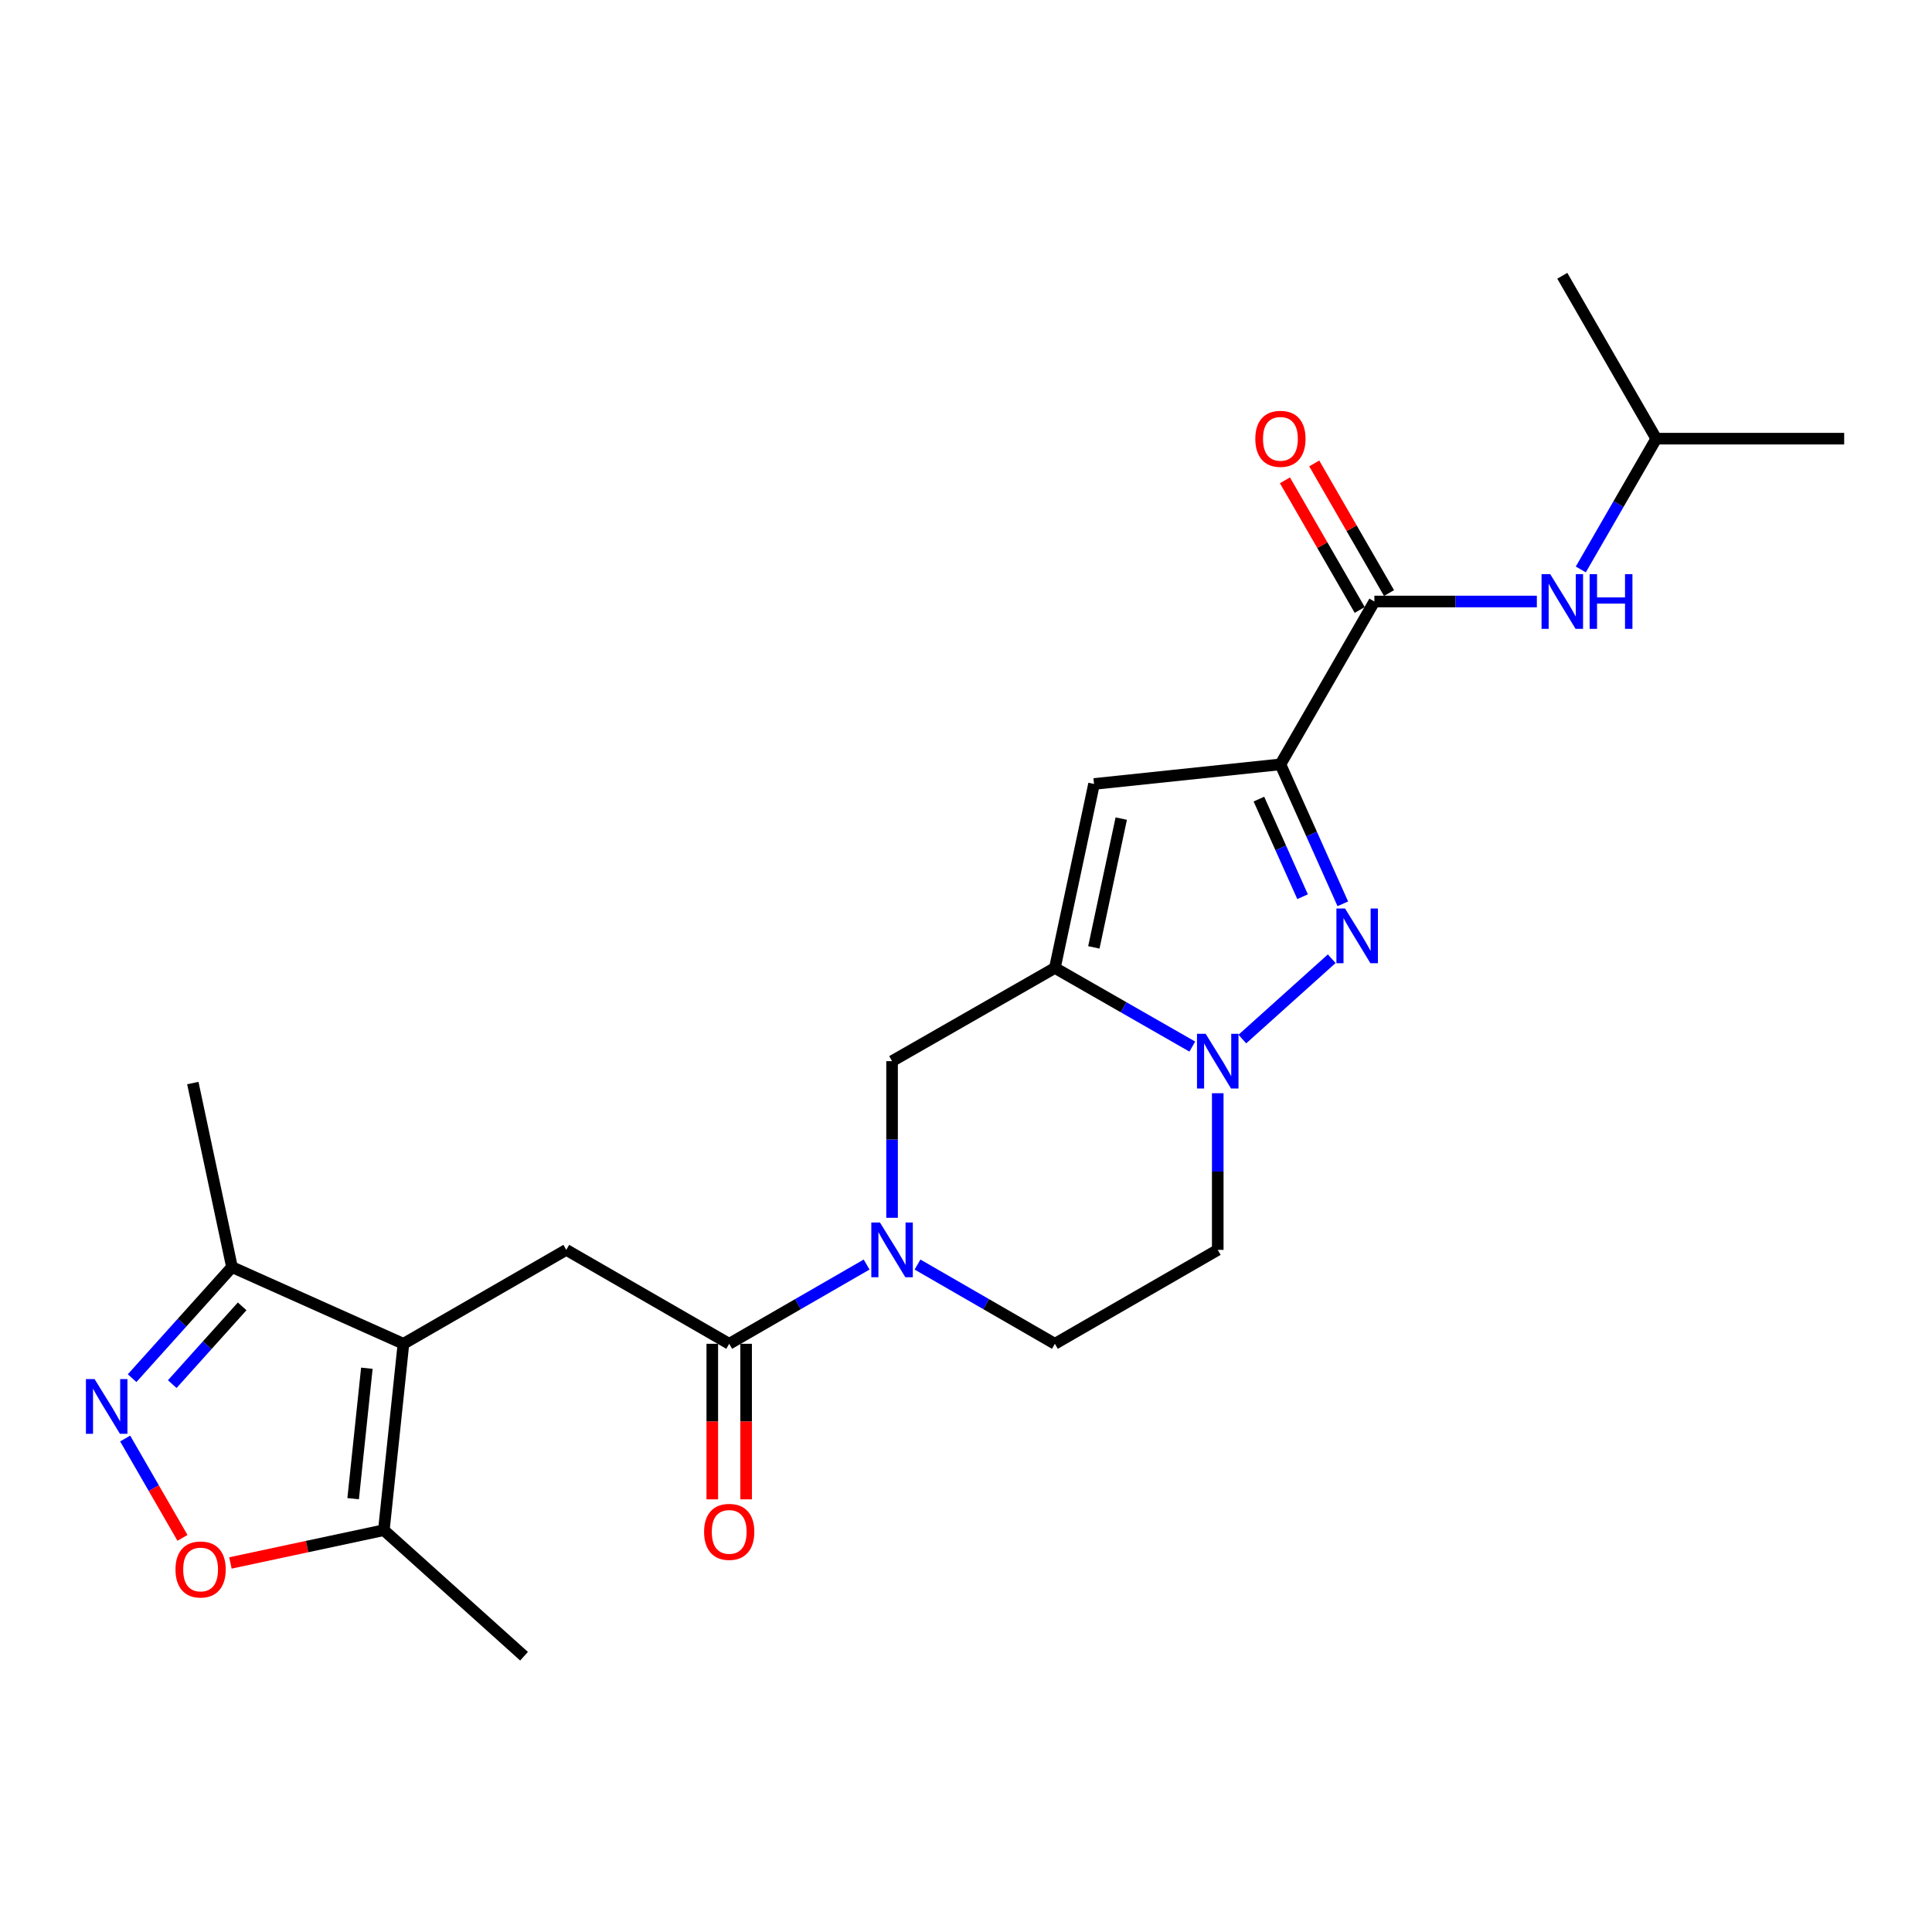 <?xml version='1.0' encoding='iso-8859-1'?>
<svg version='1.1' baseProfile='full'
              xmlns='http://www.w3.org/2000/svg'
                      xmlns:rdkit='http://www.rdkit.org/xml'
                      xmlns:xlink='http://www.w3.org/1999/xlink'
                  xml:space='preserve'
width='1000px' height='1000px' viewBox='0 0 1000 1000'>
<!-- END OF HEADER -->
<rect style='opacity:1.0;fill:#FFFFFF;stroke:none' width='1000' height='1000' x='0' y='0'> </rect>
<path class='bond-0' d='M 662.746,395.636 L 678.893,431.726' style='fill:none;fill-rule:evenodd;stroke:#000000;stroke-width:6px;stroke-linecap:butt;stroke-linejoin:miter;stroke-opacity:1' />
<path class='bond-0' d='M 678.893,431.726 L 695.039,467.816' style='fill:none;fill-rule:evenodd;stroke:#0000FF;stroke-width:6px;stroke-linecap:butt;stroke-linejoin:miter;stroke-opacity:1' />
<path class='bond-0' d='M 651.607,413.613 L 662.91,438.876' style='fill:none;fill-rule:evenodd;stroke:#000000;stroke-width:6px;stroke-linecap:butt;stroke-linejoin:miter;stroke-opacity:1' />
<path class='bond-0' d='M 662.91,438.876 L 674.213,464.139' style='fill:none;fill-rule:evenodd;stroke:#0000FF;stroke-width:6px;stroke-linecap:butt;stroke-linejoin:miter;stroke-opacity:1' />
<path class='bond-4' d='M 662.746,395.636 L 566.27,405.772' style='fill:none;fill-rule:evenodd;stroke:#000000;stroke-width:6px;stroke-linecap:butt;stroke-linejoin:miter;stroke-opacity:1' />
<path class='bond-7' d='M 662.746,395.636 L 711.373,311.339' style='fill:none;fill-rule:evenodd;stroke:#000000;stroke-width:6px;stroke-linecap:butt;stroke-linejoin:miter;stroke-opacity:1' />
<path class='bond-2' d='M 689.297,496.238 L 643.028,537.816' style='fill:none;fill-rule:evenodd;stroke:#0000FF;stroke-width:6px;stroke-linecap:butt;stroke-linejoin:miter;stroke-opacity:1' />
<path class='bond-1' d='M 546.008,501.002 L 566.27,405.772' style='fill:none;fill-rule:evenodd;stroke:#000000;stroke-width:6px;stroke-linecap:butt;stroke-linejoin:miter;stroke-opacity:1' />
<path class='bond-1' d='M 566.173,490.361 L 580.357,423.7' style='fill:none;fill-rule:evenodd;stroke:#000000;stroke-width:6px;stroke-linecap:butt;stroke-linejoin:miter;stroke-opacity:1' />
<path class='bond-13' d='M 546.008,501.002 L 461.731,549.249' style='fill:none;fill-rule:evenodd;stroke:#000000;stroke-width:6px;stroke-linecap:butt;stroke-linejoin:miter;stroke-opacity:1' />
<path class='bond-24' d='M 546.008,501.002 L 581.573,521.357' style='fill:none;fill-rule:evenodd;stroke:#000000;stroke-width:6px;stroke-linecap:butt;stroke-linejoin:miter;stroke-opacity:1' />
<path class='bond-24' d='M 581.573,521.357 L 617.137,541.713' style='fill:none;fill-rule:evenodd;stroke:#0000FF;stroke-width:6px;stroke-linecap:butt;stroke-linejoin:miter;stroke-opacity:1' />
<path class='bond-14' d='M 630.305,565.851 L 630.305,606.391' style='fill:none;fill-rule:evenodd;stroke:#0000FF;stroke-width:6px;stroke-linecap:butt;stroke-linejoin:miter;stroke-opacity:1' />
<path class='bond-14' d='M 630.305,606.391 L 630.305,646.931' style='fill:none;fill-rule:evenodd;stroke:#000000;stroke-width:6px;stroke-linecap:butt;stroke-linejoin:miter;stroke-opacity:1' />
<path class='bond-3' d='M 208.821,695.548 L 293.108,646.931' style='fill:none;fill-rule:evenodd;stroke:#000000;stroke-width:6px;stroke-linecap:butt;stroke-linejoin:miter;stroke-opacity:1' />
<path class='bond-11' d='M 208.821,695.548 L 198.685,792.014' style='fill:none;fill-rule:evenodd;stroke:#000000;stroke-width:6px;stroke-linecap:butt;stroke-linejoin:miter;stroke-opacity:1' />
<path class='bond-11' d='M 189.887,708.188 L 182.792,775.714' style='fill:none;fill-rule:evenodd;stroke:#000000;stroke-width:6px;stroke-linecap:butt;stroke-linejoin:miter;stroke-opacity:1' />
<path class='bond-12' d='M 208.821,695.548 L 120.069,655.841' style='fill:none;fill-rule:evenodd;stroke:#000000;stroke-width:6px;stroke-linecap:butt;stroke-linejoin:miter;stroke-opacity:1' />
<path class='bond-5' d='M 461.731,630.329 L 461.731,589.789' style='fill:none;fill-rule:evenodd;stroke:#0000FF;stroke-width:6px;stroke-linecap:butt;stroke-linejoin:miter;stroke-opacity:1' />
<path class='bond-5' d='M 461.731,589.789 L 461.731,549.249' style='fill:none;fill-rule:evenodd;stroke:#000000;stroke-width:6px;stroke-linecap:butt;stroke-linejoin:miter;stroke-opacity:1' />
<path class='bond-8' d='M 448.558,654.528 L 412.996,675.038' style='fill:none;fill-rule:evenodd;stroke:#0000FF;stroke-width:6px;stroke-linecap:butt;stroke-linejoin:miter;stroke-opacity:1' />
<path class='bond-8' d='M 412.996,675.038 L 377.434,695.548' style='fill:none;fill-rule:evenodd;stroke:#000000;stroke-width:6px;stroke-linecap:butt;stroke-linejoin:miter;stroke-opacity:1' />
<path class='bond-25' d='M 474.903,654.53 L 510.456,675.039' style='fill:none;fill-rule:evenodd;stroke:#0000FF;stroke-width:6px;stroke-linecap:butt;stroke-linejoin:miter;stroke-opacity:1' />
<path class='bond-25' d='M 510.456,675.039 L 546.008,695.548' style='fill:none;fill-rule:evenodd;stroke:#000000;stroke-width:6px;stroke-linecap:butt;stroke-linejoin:miter;stroke-opacity:1' />
<path class='bond-6' d='M 68.382,713.335 L 94.226,684.588' style='fill:none;fill-rule:evenodd;stroke:#0000FF;stroke-width:6px;stroke-linecap:butt;stroke-linejoin:miter;stroke-opacity:1' />
<path class='bond-6' d='M 94.226,684.588 L 120.069,655.841' style='fill:none;fill-rule:evenodd;stroke:#000000;stroke-width:6px;stroke-linecap:butt;stroke-linejoin:miter;stroke-opacity:1' />
<path class='bond-6' d='M 89.156,716.417 L 107.246,696.294' style='fill:none;fill-rule:evenodd;stroke:#0000FF;stroke-width:6px;stroke-linecap:butt;stroke-linejoin:miter;stroke-opacity:1' />
<path class='bond-6' d='M 107.246,696.294 L 125.337,676.171' style='fill:none;fill-rule:evenodd;stroke:#000000;stroke-width:6px;stroke-linecap:butt;stroke-linejoin:miter;stroke-opacity:1' />
<path class='bond-26' d='M 64.787,744.572 L 79.618,770.287' style='fill:none;fill-rule:evenodd;stroke:#0000FF;stroke-width:6px;stroke-linecap:butt;stroke-linejoin:miter;stroke-opacity:1' />
<path class='bond-26' d='M 79.618,770.287 L 94.448,796.002' style='fill:none;fill-rule:evenodd;stroke:#FF0000;stroke-width:6px;stroke-linecap:butt;stroke-linejoin:miter;stroke-opacity:1' />
<path class='bond-15' d='M 711.373,311.339 L 753.423,311.339' style='fill:none;fill-rule:evenodd;stroke:#000000;stroke-width:6px;stroke-linecap:butt;stroke-linejoin:miter;stroke-opacity:1' />
<path class='bond-15' d='M 753.423,311.339 L 795.474,311.339' style='fill:none;fill-rule:evenodd;stroke:#0000FF;stroke-width:6px;stroke-linecap:butt;stroke-linejoin:miter;stroke-opacity:1' />
<path class='bond-17' d='M 718.956,306.964 L 699.602,273.417' style='fill:none;fill-rule:evenodd;stroke:#000000;stroke-width:6px;stroke-linecap:butt;stroke-linejoin:miter;stroke-opacity:1' />
<path class='bond-17' d='M 699.602,273.417 L 680.248,239.87' style='fill:none;fill-rule:evenodd;stroke:#FF0000;stroke-width:6px;stroke-linecap:butt;stroke-linejoin:miter;stroke-opacity:1' />
<path class='bond-17' d='M 703.789,315.714 L 684.435,282.167' style='fill:none;fill-rule:evenodd;stroke:#000000;stroke-width:6px;stroke-linecap:butt;stroke-linejoin:miter;stroke-opacity:1' />
<path class='bond-17' d='M 684.435,282.167 L 665.081,248.619' style='fill:none;fill-rule:evenodd;stroke:#FF0000;stroke-width:6px;stroke-linecap:butt;stroke-linejoin:miter;stroke-opacity:1' />
<path class='bond-9' d='M 377.434,695.548 L 293.108,646.931' style='fill:none;fill-rule:evenodd;stroke:#000000;stroke-width:6px;stroke-linecap:butt;stroke-linejoin:miter;stroke-opacity:1' />
<path class='bond-18' d='M 368.68,695.548 L 368.68,735.804' style='fill:none;fill-rule:evenodd;stroke:#000000;stroke-width:6px;stroke-linecap:butt;stroke-linejoin:miter;stroke-opacity:1' />
<path class='bond-18' d='M 368.68,735.804 L 368.68,776.06' style='fill:none;fill-rule:evenodd;stroke:#FF0000;stroke-width:6px;stroke-linecap:butt;stroke-linejoin:miter;stroke-opacity:1' />
<path class='bond-18' d='M 386.189,695.548 L 386.189,735.804' style='fill:none;fill-rule:evenodd;stroke:#000000;stroke-width:6px;stroke-linecap:butt;stroke-linejoin:miter;stroke-opacity:1' />
<path class='bond-18' d='M 386.189,735.804 L 386.189,776.06' style='fill:none;fill-rule:evenodd;stroke:#FF0000;stroke-width:6px;stroke-linecap:butt;stroke-linejoin:miter;stroke-opacity:1' />
<path class='bond-10' d='M 119.259,808.981 L 158.972,800.497' style='fill:none;fill-rule:evenodd;stroke:#FF0000;stroke-width:6px;stroke-linecap:butt;stroke-linejoin:miter;stroke-opacity:1' />
<path class='bond-10' d='M 158.972,800.497 L 198.685,792.014' style='fill:none;fill-rule:evenodd;stroke:#000000;stroke-width:6px;stroke-linecap:butt;stroke-linejoin:miter;stroke-opacity:1' />
<path class='bond-20' d='M 198.685,792.014 L 271.241,857.255' style='fill:none;fill-rule:evenodd;stroke:#000000;stroke-width:6px;stroke-linecap:butt;stroke-linejoin:miter;stroke-opacity:1' />
<path class='bond-21' d='M 120.069,655.841 L 99.807,560.582' style='fill:none;fill-rule:evenodd;stroke:#000000;stroke-width:6px;stroke-linecap:butt;stroke-linejoin:miter;stroke-opacity:1' />
<path class='bond-16' d='M 630.305,646.931 L 546.008,695.548' style='fill:none;fill-rule:evenodd;stroke:#000000;stroke-width:6px;stroke-linecap:butt;stroke-linejoin:miter;stroke-opacity:1' />
<path class='bond-19' d='M 818.218,294.746 L 837.745,260.899' style='fill:none;fill-rule:evenodd;stroke:#0000FF;stroke-width:6px;stroke-linecap:butt;stroke-linejoin:miter;stroke-opacity:1' />
<path class='bond-19' d='M 837.745,260.899 L 857.272,227.052' style='fill:none;fill-rule:evenodd;stroke:#000000;stroke-width:6px;stroke-linecap:butt;stroke-linejoin:miter;stroke-opacity:1' />
<path class='bond-22' d='M 857.272,227.052 L 954.545,227.052' style='fill:none;fill-rule:evenodd;stroke:#000000;stroke-width:6px;stroke-linecap:butt;stroke-linejoin:miter;stroke-opacity:1' />
<path class='bond-23' d='M 857.272,227.052 L 808.646,142.745' style='fill:none;fill-rule:evenodd;stroke:#000000;stroke-width:6px;stroke-linecap:butt;stroke-linejoin:miter;stroke-opacity:1' />
<path  class='atom-1' d='M 696.202 470.247
L 705.482 485.247
Q 706.402 486.727, 707.882 489.407
Q 709.362 492.087, 709.442 492.247
L 709.442 470.247
L 713.202 470.247
L 713.202 498.567
L 709.322 498.567
L 699.362 482.167
Q 698.202 480.247, 696.962 478.047
Q 695.762 475.847, 695.402 475.167
L 695.402 498.567
L 691.722 498.567
L 691.722 470.247
L 696.202 470.247
' fill='#0000FF'/>
<path  class='atom-3' d='M 624.045 535.089
L 633.325 550.089
Q 634.245 551.569, 635.725 554.249
Q 637.205 556.929, 637.285 557.089
L 637.285 535.089
L 641.045 535.089
L 641.045 563.409
L 637.165 563.409
L 627.205 547.009
Q 626.045 545.089, 624.805 542.889
Q 623.605 540.689, 623.245 540.009
L 623.245 563.409
L 619.565 563.409
L 619.565 535.089
L 624.045 535.089
' fill='#0000FF'/>
<path  class='atom-6' d='M 455.471 632.771
L 464.751 647.771
Q 465.671 649.251, 467.151 651.931
Q 468.631 654.611, 468.711 654.771
L 468.711 632.771
L 472.471 632.771
L 472.471 661.091
L 468.591 661.091
L 458.631 644.691
Q 457.471 642.771, 456.231 640.571
Q 455.031 638.371, 454.671 637.691
L 454.671 661.091
L 450.991 661.091
L 450.991 632.771
L 455.471 632.771
' fill='#0000FF'/>
<path  class='atom-7' d='M 48.957 713.819
L 58.237 728.819
Q 59.157 730.299, 60.637 732.979
Q 62.117 735.659, 62.197 735.819
L 62.197 713.819
L 65.957 713.819
L 65.957 742.139
L 62.077 742.139
L 52.117 725.739
Q 50.957 723.819, 49.717 721.619
Q 48.517 719.419, 48.157 718.739
L 48.157 742.139
L 44.477 742.139
L 44.477 713.819
L 48.957 713.819
' fill='#0000FF'/>
<path  class='atom-11' d='M 90.834 812.356
Q 90.834 805.556, 94.194 801.756
Q 97.554 797.956, 103.834 797.956
Q 110.114 797.956, 113.474 801.756
Q 116.834 805.556, 116.834 812.356
Q 116.834 819.236, 113.434 823.156
Q 110.034 827.036, 103.834 827.036
Q 97.594 827.036, 94.194 823.156
Q 90.834 819.276, 90.834 812.356
M 103.834 823.836
Q 108.154 823.836, 110.474 820.956
Q 112.834 818.036, 112.834 812.356
Q 112.834 806.796, 110.474 803.996
Q 108.154 801.156, 103.834 801.156
Q 99.514 801.156, 97.154 803.956
Q 94.834 806.756, 94.834 812.356
Q 94.834 818.076, 97.154 820.956
Q 99.514 823.836, 103.834 823.836
' fill='#FF0000'/>
<path  class='atom-16' d='M 802.386 297.179
L 811.666 312.179
Q 812.586 313.659, 814.066 316.339
Q 815.546 319.019, 815.626 319.179
L 815.626 297.179
L 819.386 297.179
L 819.386 325.499
L 815.506 325.499
L 805.546 309.099
Q 804.386 307.179, 803.146 304.979
Q 801.946 302.779, 801.586 302.099
L 801.586 325.499
L 797.906 325.499
L 797.906 297.179
L 802.386 297.179
' fill='#0000FF'/>
<path  class='atom-16' d='M 822.786 297.179
L 826.626 297.179
L 826.626 309.219
L 841.106 309.219
L 841.106 297.179
L 844.946 297.179
L 844.946 325.499
L 841.106 325.499
L 841.106 312.419
L 826.626 312.419
L 826.626 325.499
L 822.786 325.499
L 822.786 297.179
' fill='#0000FF'/>
<path  class='atom-18' d='M 649.746 227.132
Q 649.746 220.332, 653.106 216.532
Q 656.466 212.732, 662.746 212.732
Q 669.026 212.732, 672.386 216.532
Q 675.746 220.332, 675.746 227.132
Q 675.746 234.012, 672.346 237.932
Q 668.946 241.812, 662.746 241.812
Q 656.506 241.812, 653.106 237.932
Q 649.746 234.052, 649.746 227.132
M 662.746 238.612
Q 667.066 238.612, 669.386 235.732
Q 671.746 232.812, 671.746 227.132
Q 671.746 221.572, 669.386 218.772
Q 667.066 215.932, 662.746 215.932
Q 658.426 215.932, 656.066 218.732
Q 653.746 221.532, 653.746 227.132
Q 653.746 232.852, 656.066 235.732
Q 658.426 238.612, 662.746 238.612
' fill='#FF0000'/>
<path  class='atom-19' d='M 364.434 792.891
Q 364.434 786.091, 367.794 782.291
Q 371.154 778.491, 377.434 778.491
Q 383.714 778.491, 387.074 782.291
Q 390.434 786.091, 390.434 792.891
Q 390.434 799.771, 387.034 803.691
Q 383.634 807.571, 377.434 807.571
Q 371.194 807.571, 367.794 803.691
Q 364.434 799.811, 364.434 792.891
M 377.434 804.371
Q 381.754 804.371, 384.074 801.491
Q 386.434 798.571, 386.434 792.891
Q 386.434 787.331, 384.074 784.531
Q 381.754 781.691, 377.434 781.691
Q 373.114 781.691, 370.754 784.491
Q 368.434 787.291, 368.434 792.891
Q 368.434 798.611, 370.754 801.491
Q 373.114 804.371, 377.434 804.371
' fill='#FF0000'/>
</svg>
